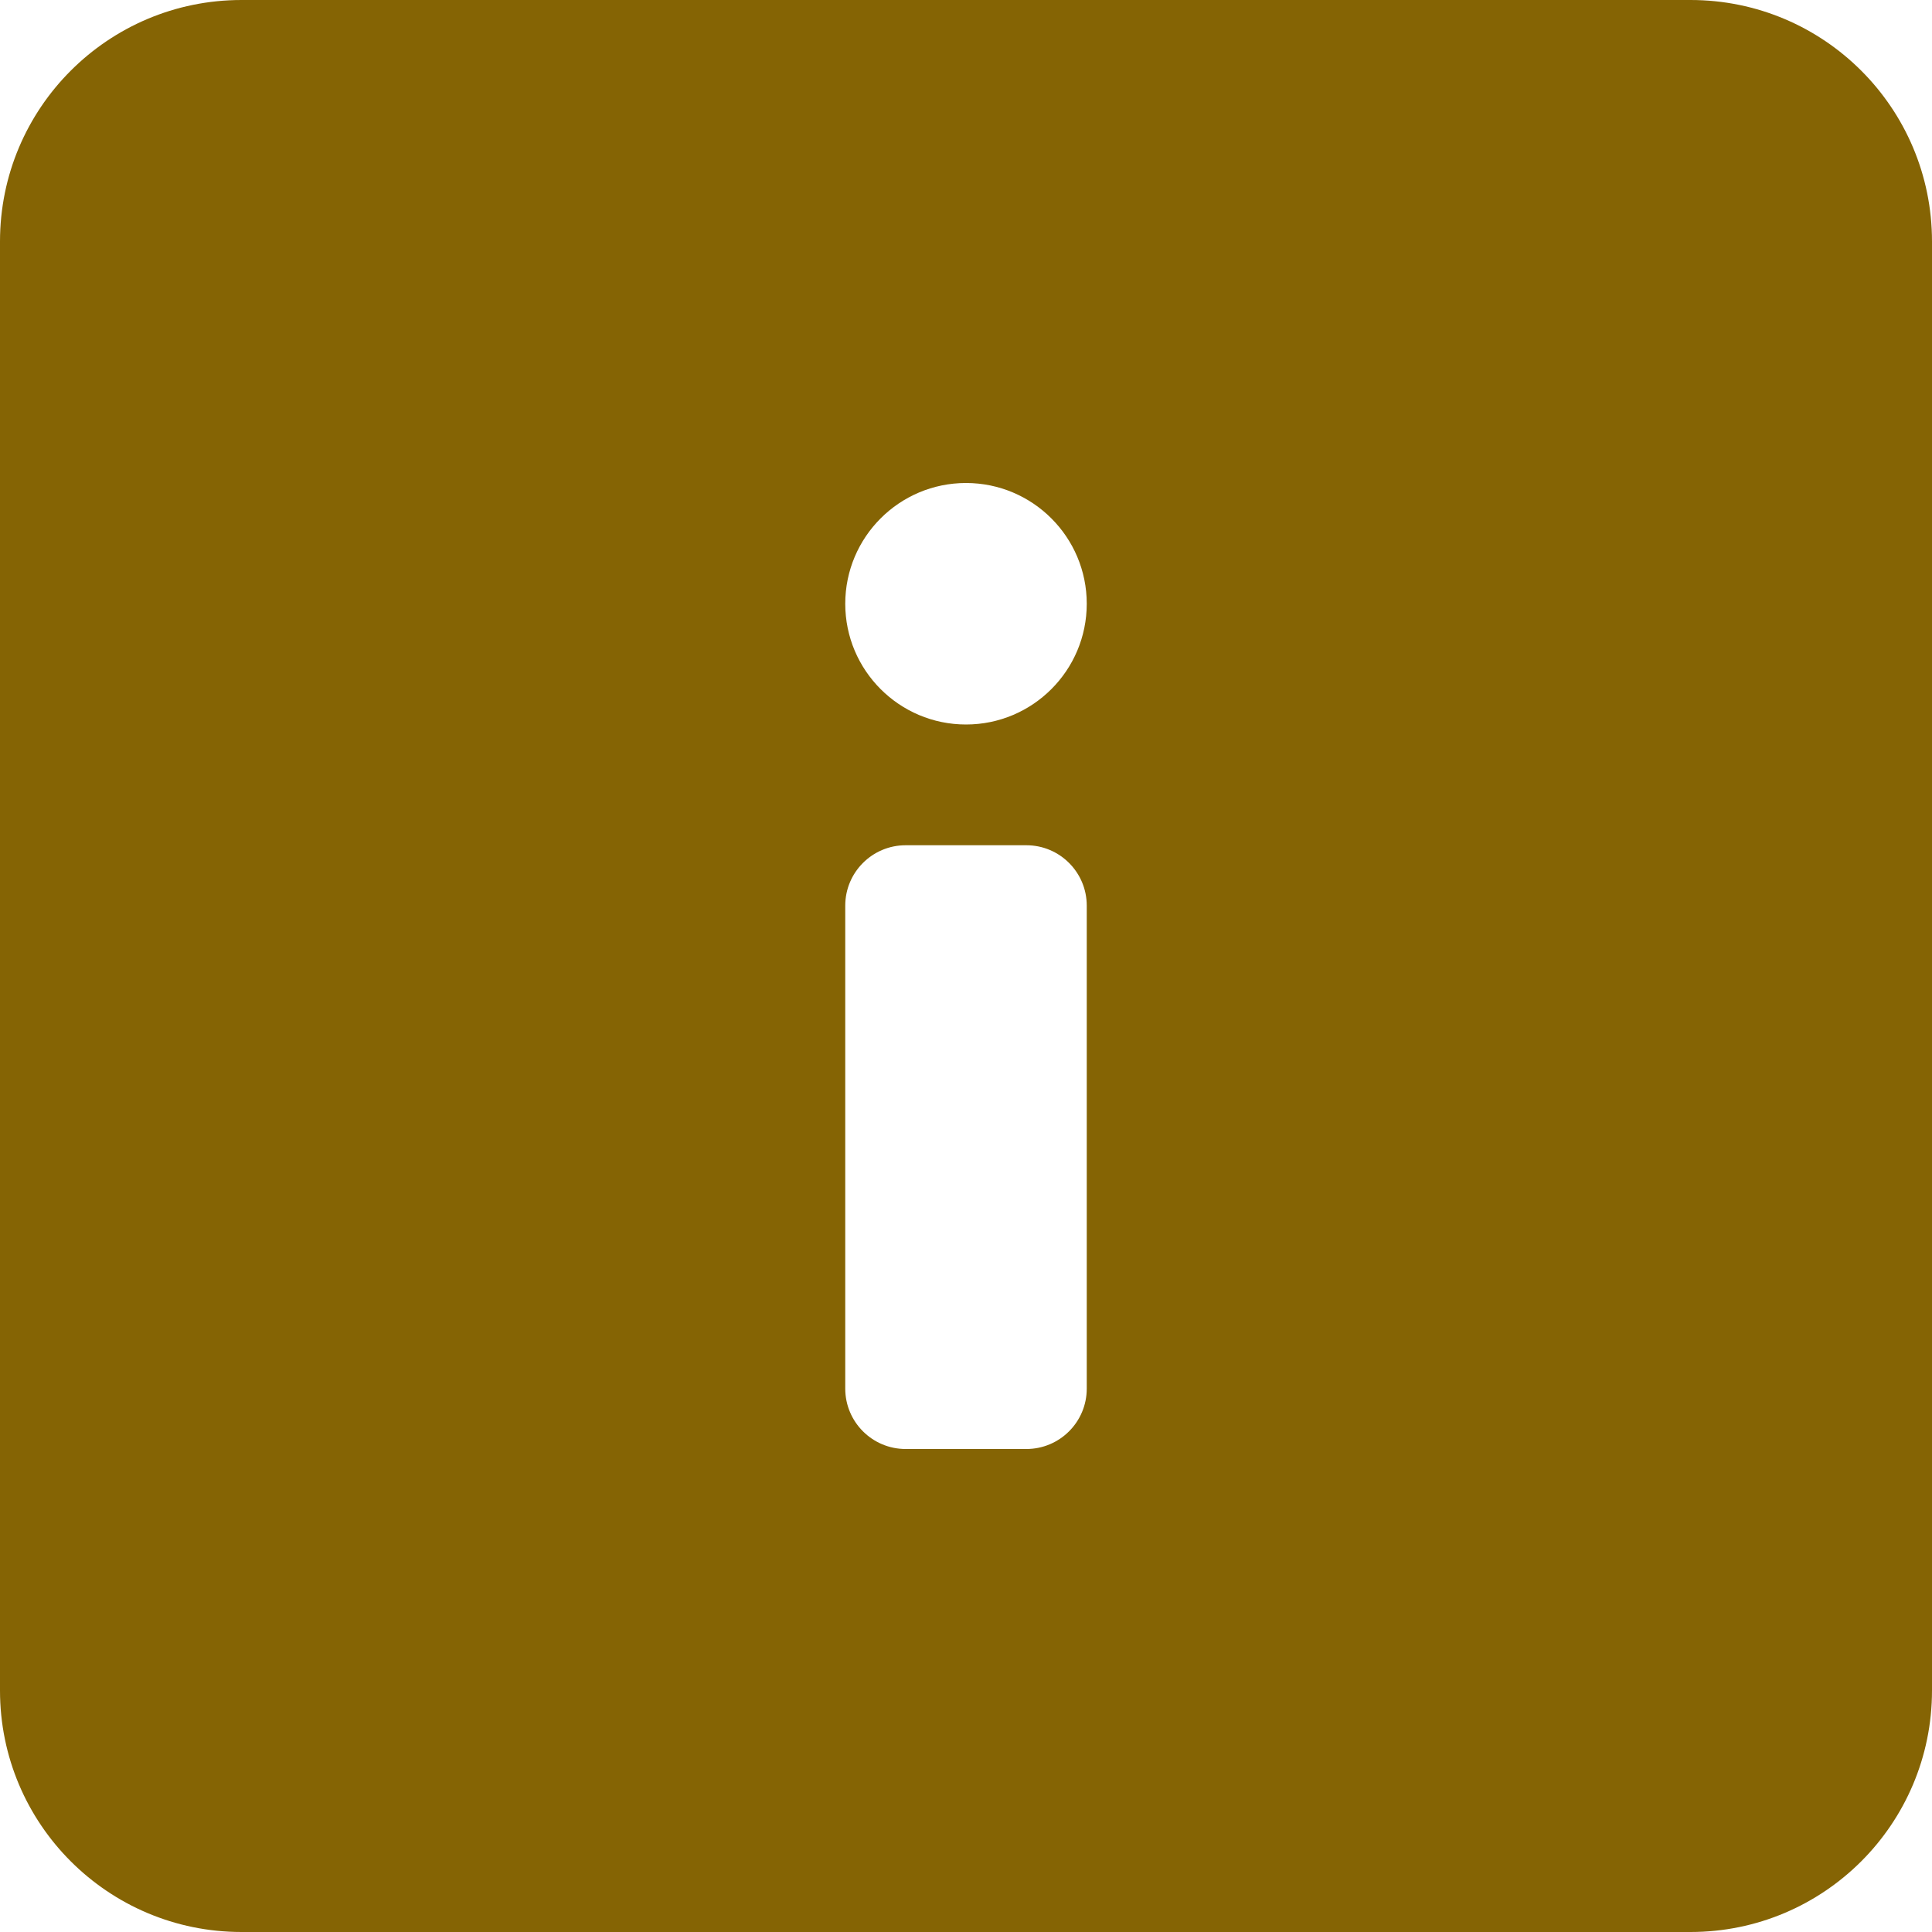 <svg width="16" height="16" viewBox="0 0 16 16" fill="none" xmlns="http://www.w3.org/2000/svg">
<g clip-path="url(#clip0_1_450)">
<path d="M14 0H2C0.895 0 0 0.895 0 2V14C0 15.105 0.895 16 2 16H14C15.105 16 16 15.105 16 14V2C16 0.895 15.105 0 14 0ZM9 11.5C9 11.776 8.776 12 8.5 12H7.5C7.224 12 7 11.776 7 11.5V7.5C7 7.224 7.224 7 7.5 7H8.5C8.776 7 9 7.224 9 7.5V11.5ZM8 6C7.448 6 7 5.552 7 5C7 4.448 7.448 4 8 4C8.552 4 9 4.448 9 5C9 5.552 8.552 6 8 6Z" fill="#856404"/>
</g>
<defs>
<clipPath id="clip0_1_450">
<rect width="16" height="16" fill="white"/>
</clipPath>
</defs>
</svg>
